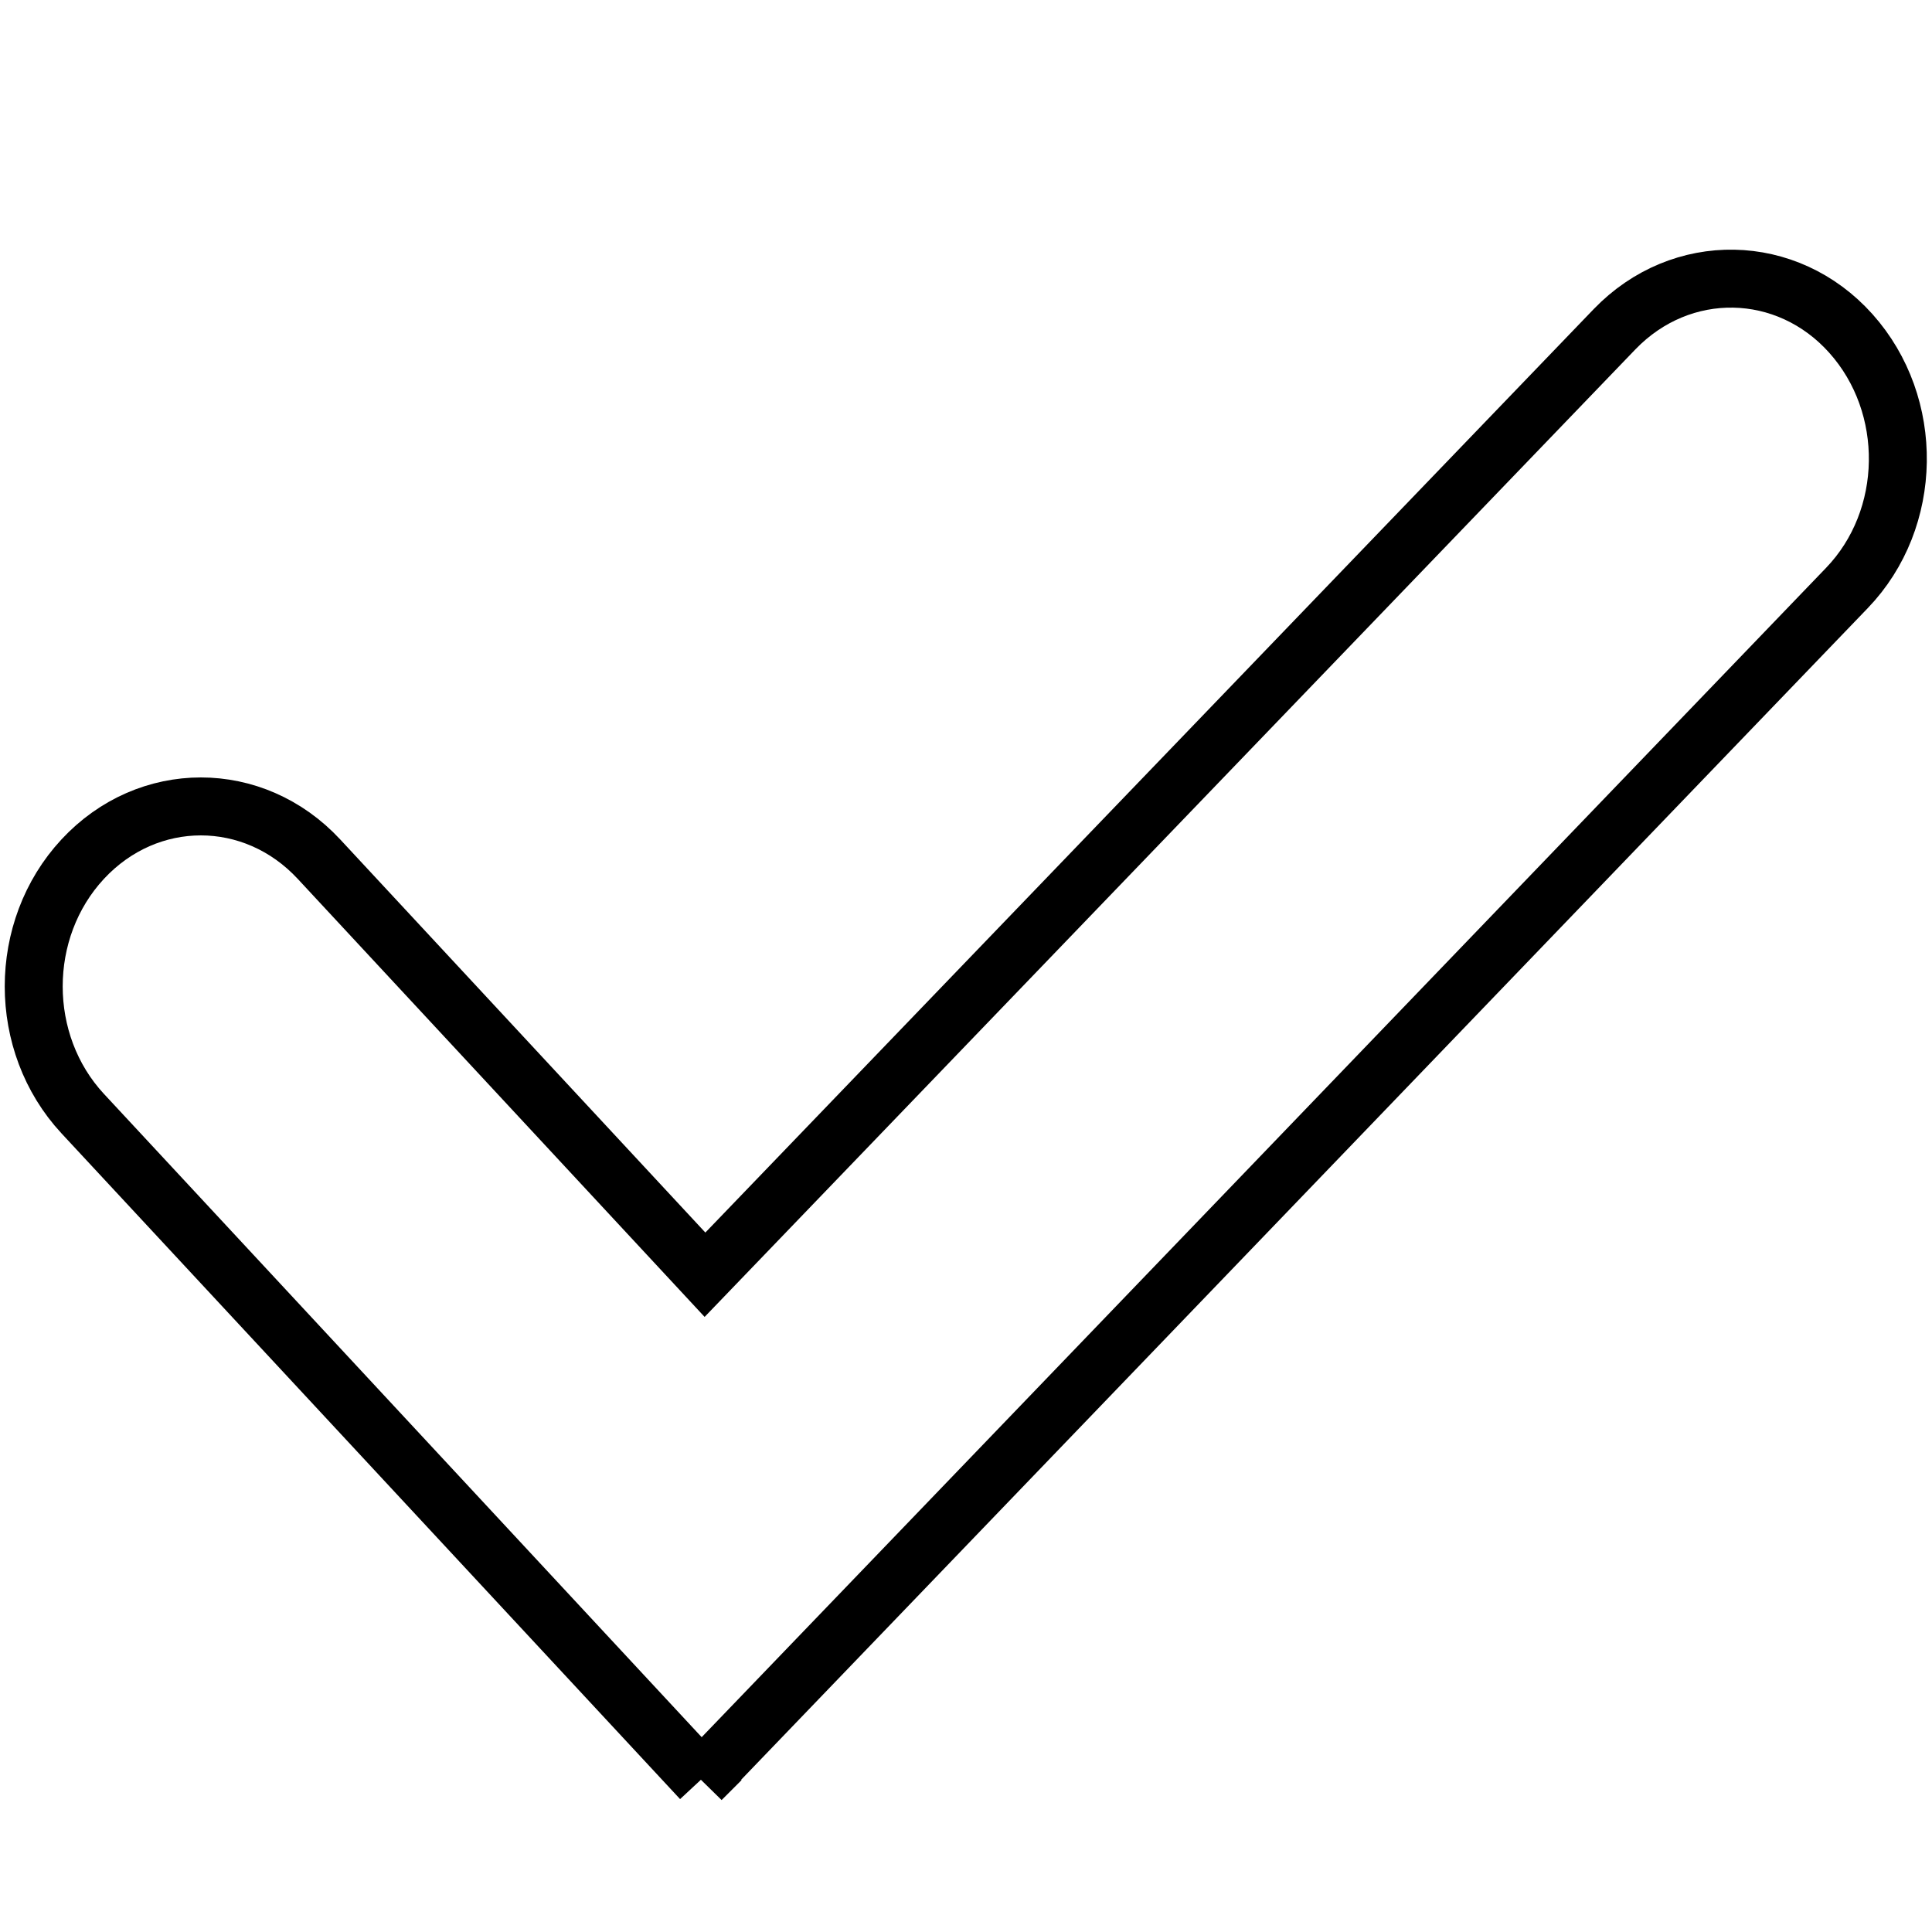 <?xml version="1.0" encoding="UTF-8"?>
<svg id="Layer_1" data-name="Layer 1" xmlns="http://www.w3.org/2000/svg" viewBox="0 0 100 100">
  <defs>
    <style>
      .cls-1, .cls-2 {
        fill: none;
      }

      .cls-2 {
        stroke: #000;
        stroke-miterlimit: 10;
        stroke-width: 3px;
      }
    </style>
  </defs>
  <path class="cls-2" d="M36.3,92.1L4.28,57.64c-3.38-3.64-3.38-9.53,0-13.17,3.38-3.64,8.85-3.64,12.23,0l19.98,21.51,47.08-48.94c3.45-3.58,8.93-3.47,12.23.22,3.32,3.71,3.23,9.6-.2,13.17l-59.31,61.68Z"/>
  <rect class="cls-1" width="100" height="100"/>
</svg>